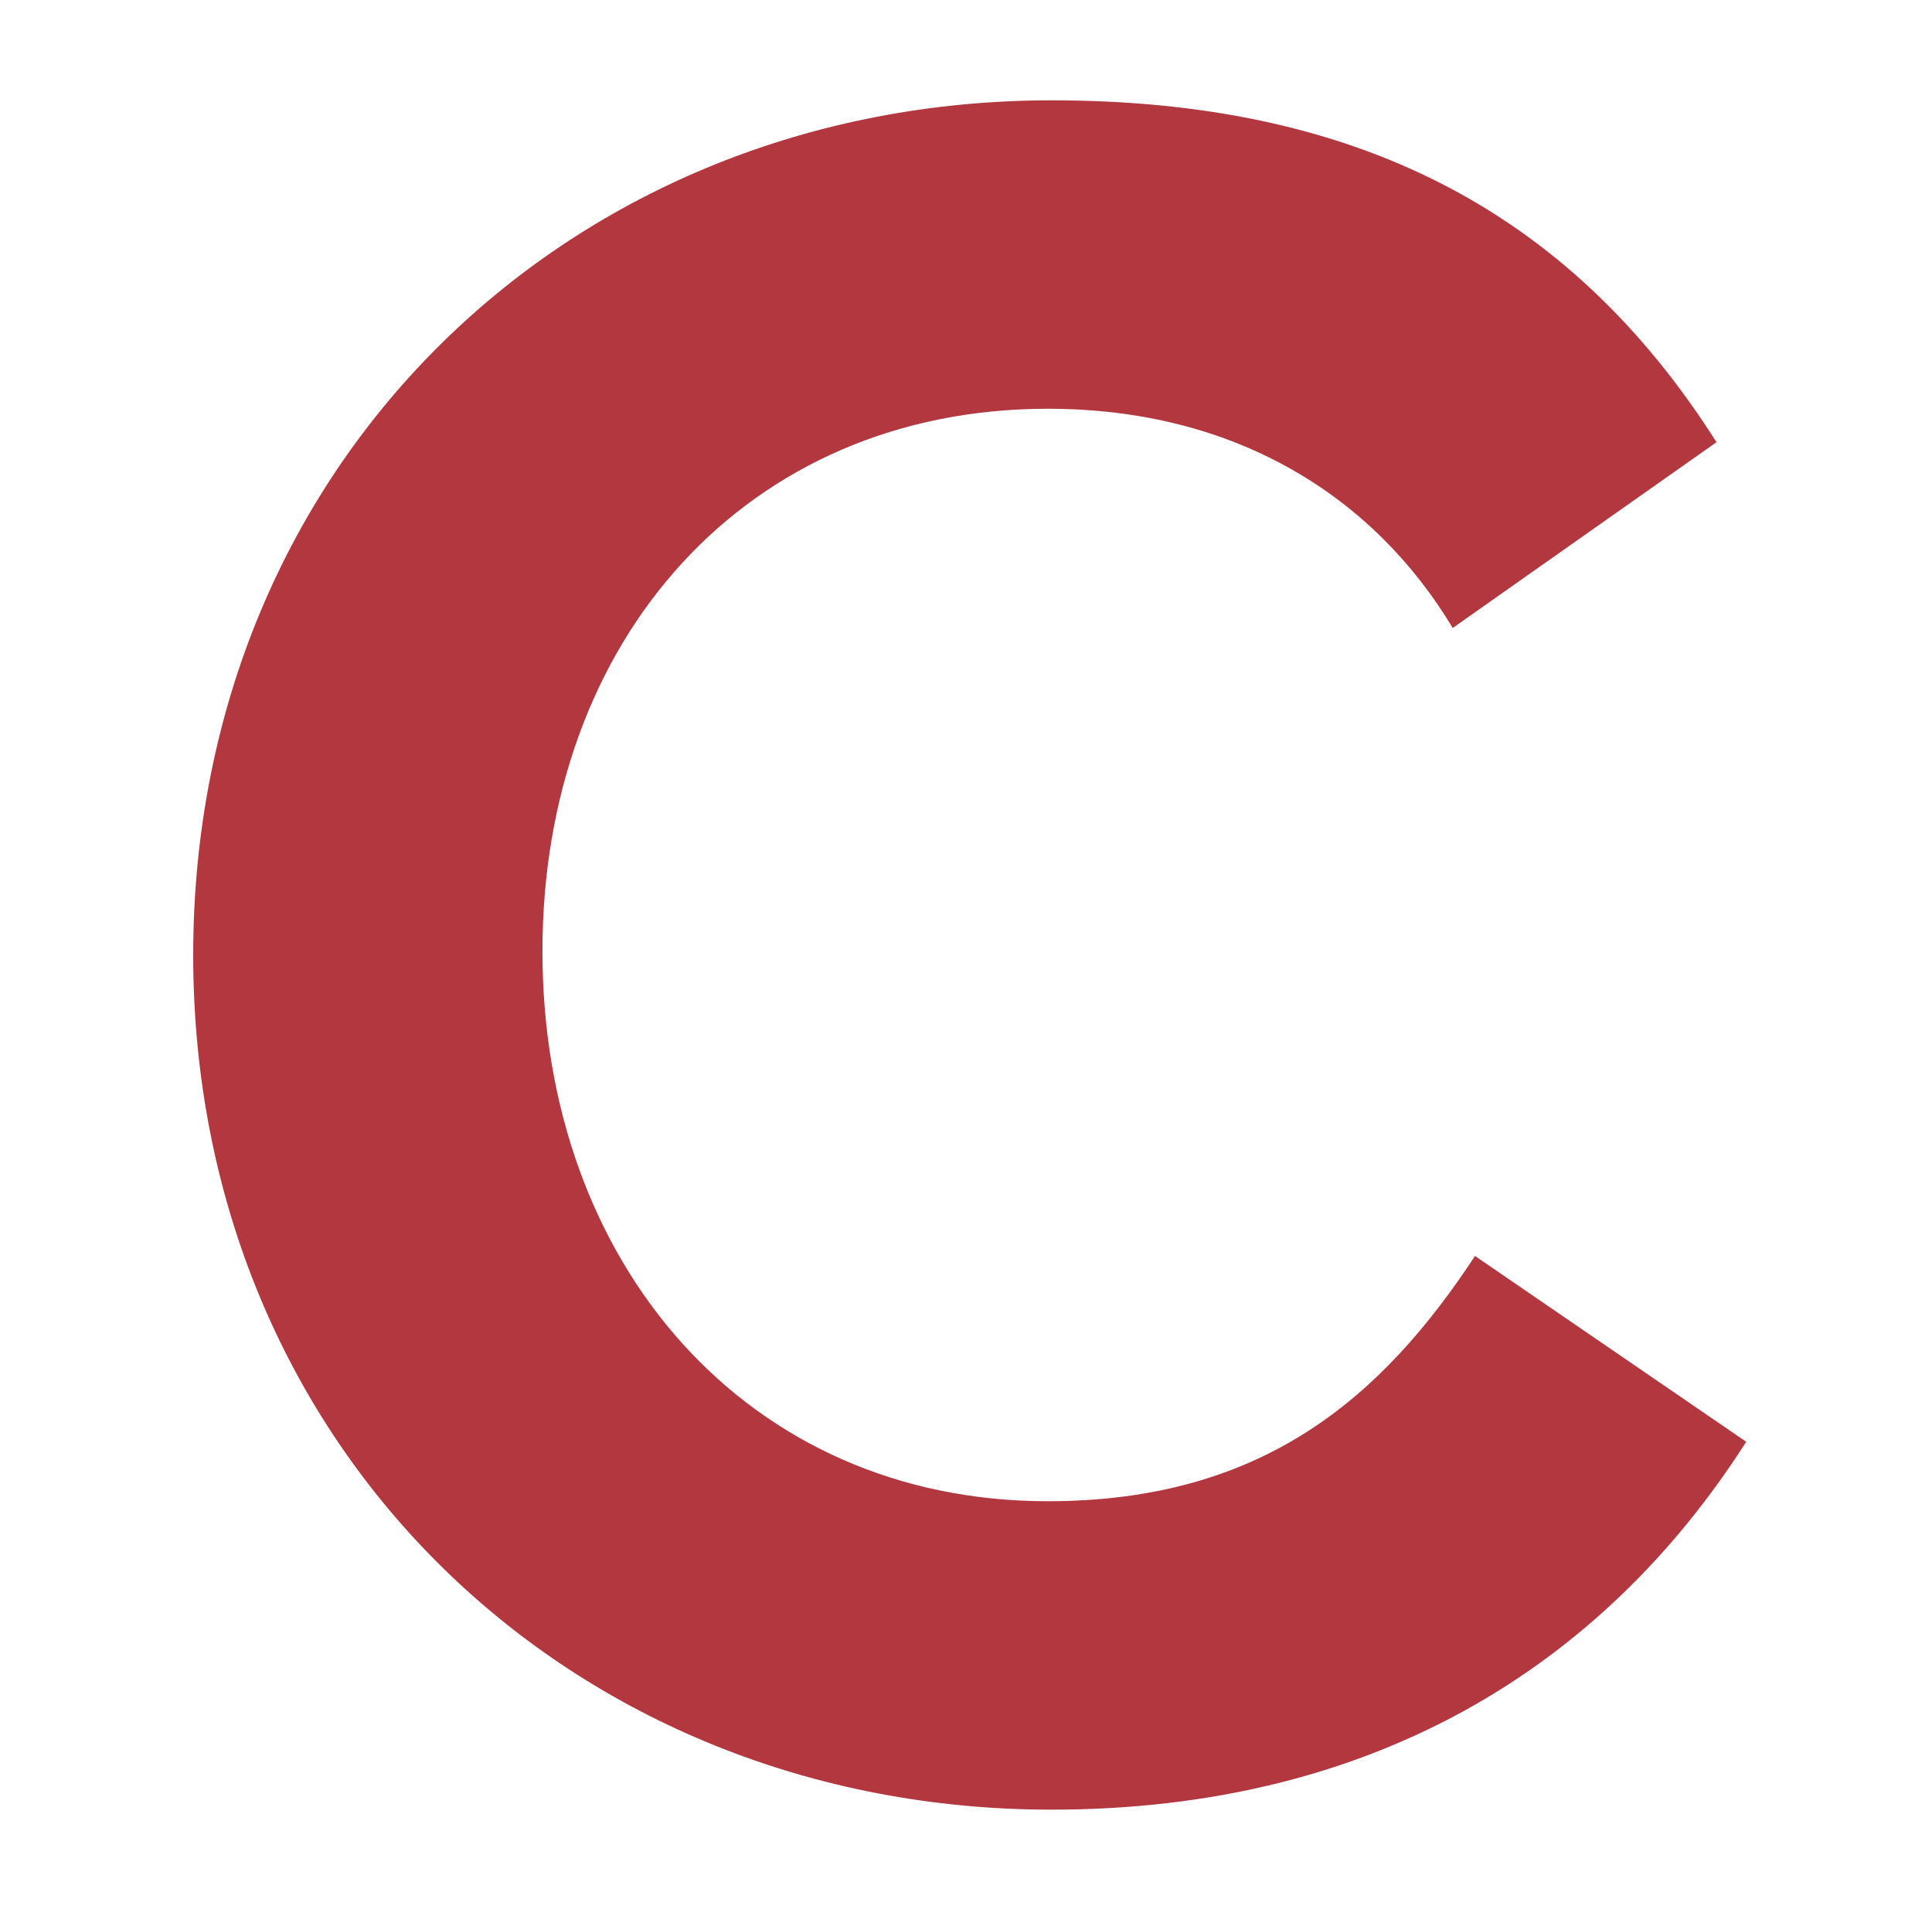 <?xml version="1.0" encoding="UTF-8"?>
<svg data-bbox="5.2 2.7 41.8 46" viewBox="0 0 52 51.3" xmlns="http://www.w3.org/2000/svg" data-type="color">
    <g>
        <path d="M39.7 33.8c-2.5 3.8-5.7 6.6-11.5 6.6-8.1 0-13.6-6.4-13.6-14.8S20.1 11 28.2 11c5.1 0 8.8 2.4 10.9 5.9l7.1-5c-4-6.3-9.8-9.2-17.9-9.2-12.9 0-23.1 9.7-23.1 23s10.2 23 23.1 23c8.6 0 14.8-3.8 18.7-9.9l-7.3-5z" fill="#b3373f" data-color="1"/>
    </g>
</svg>
